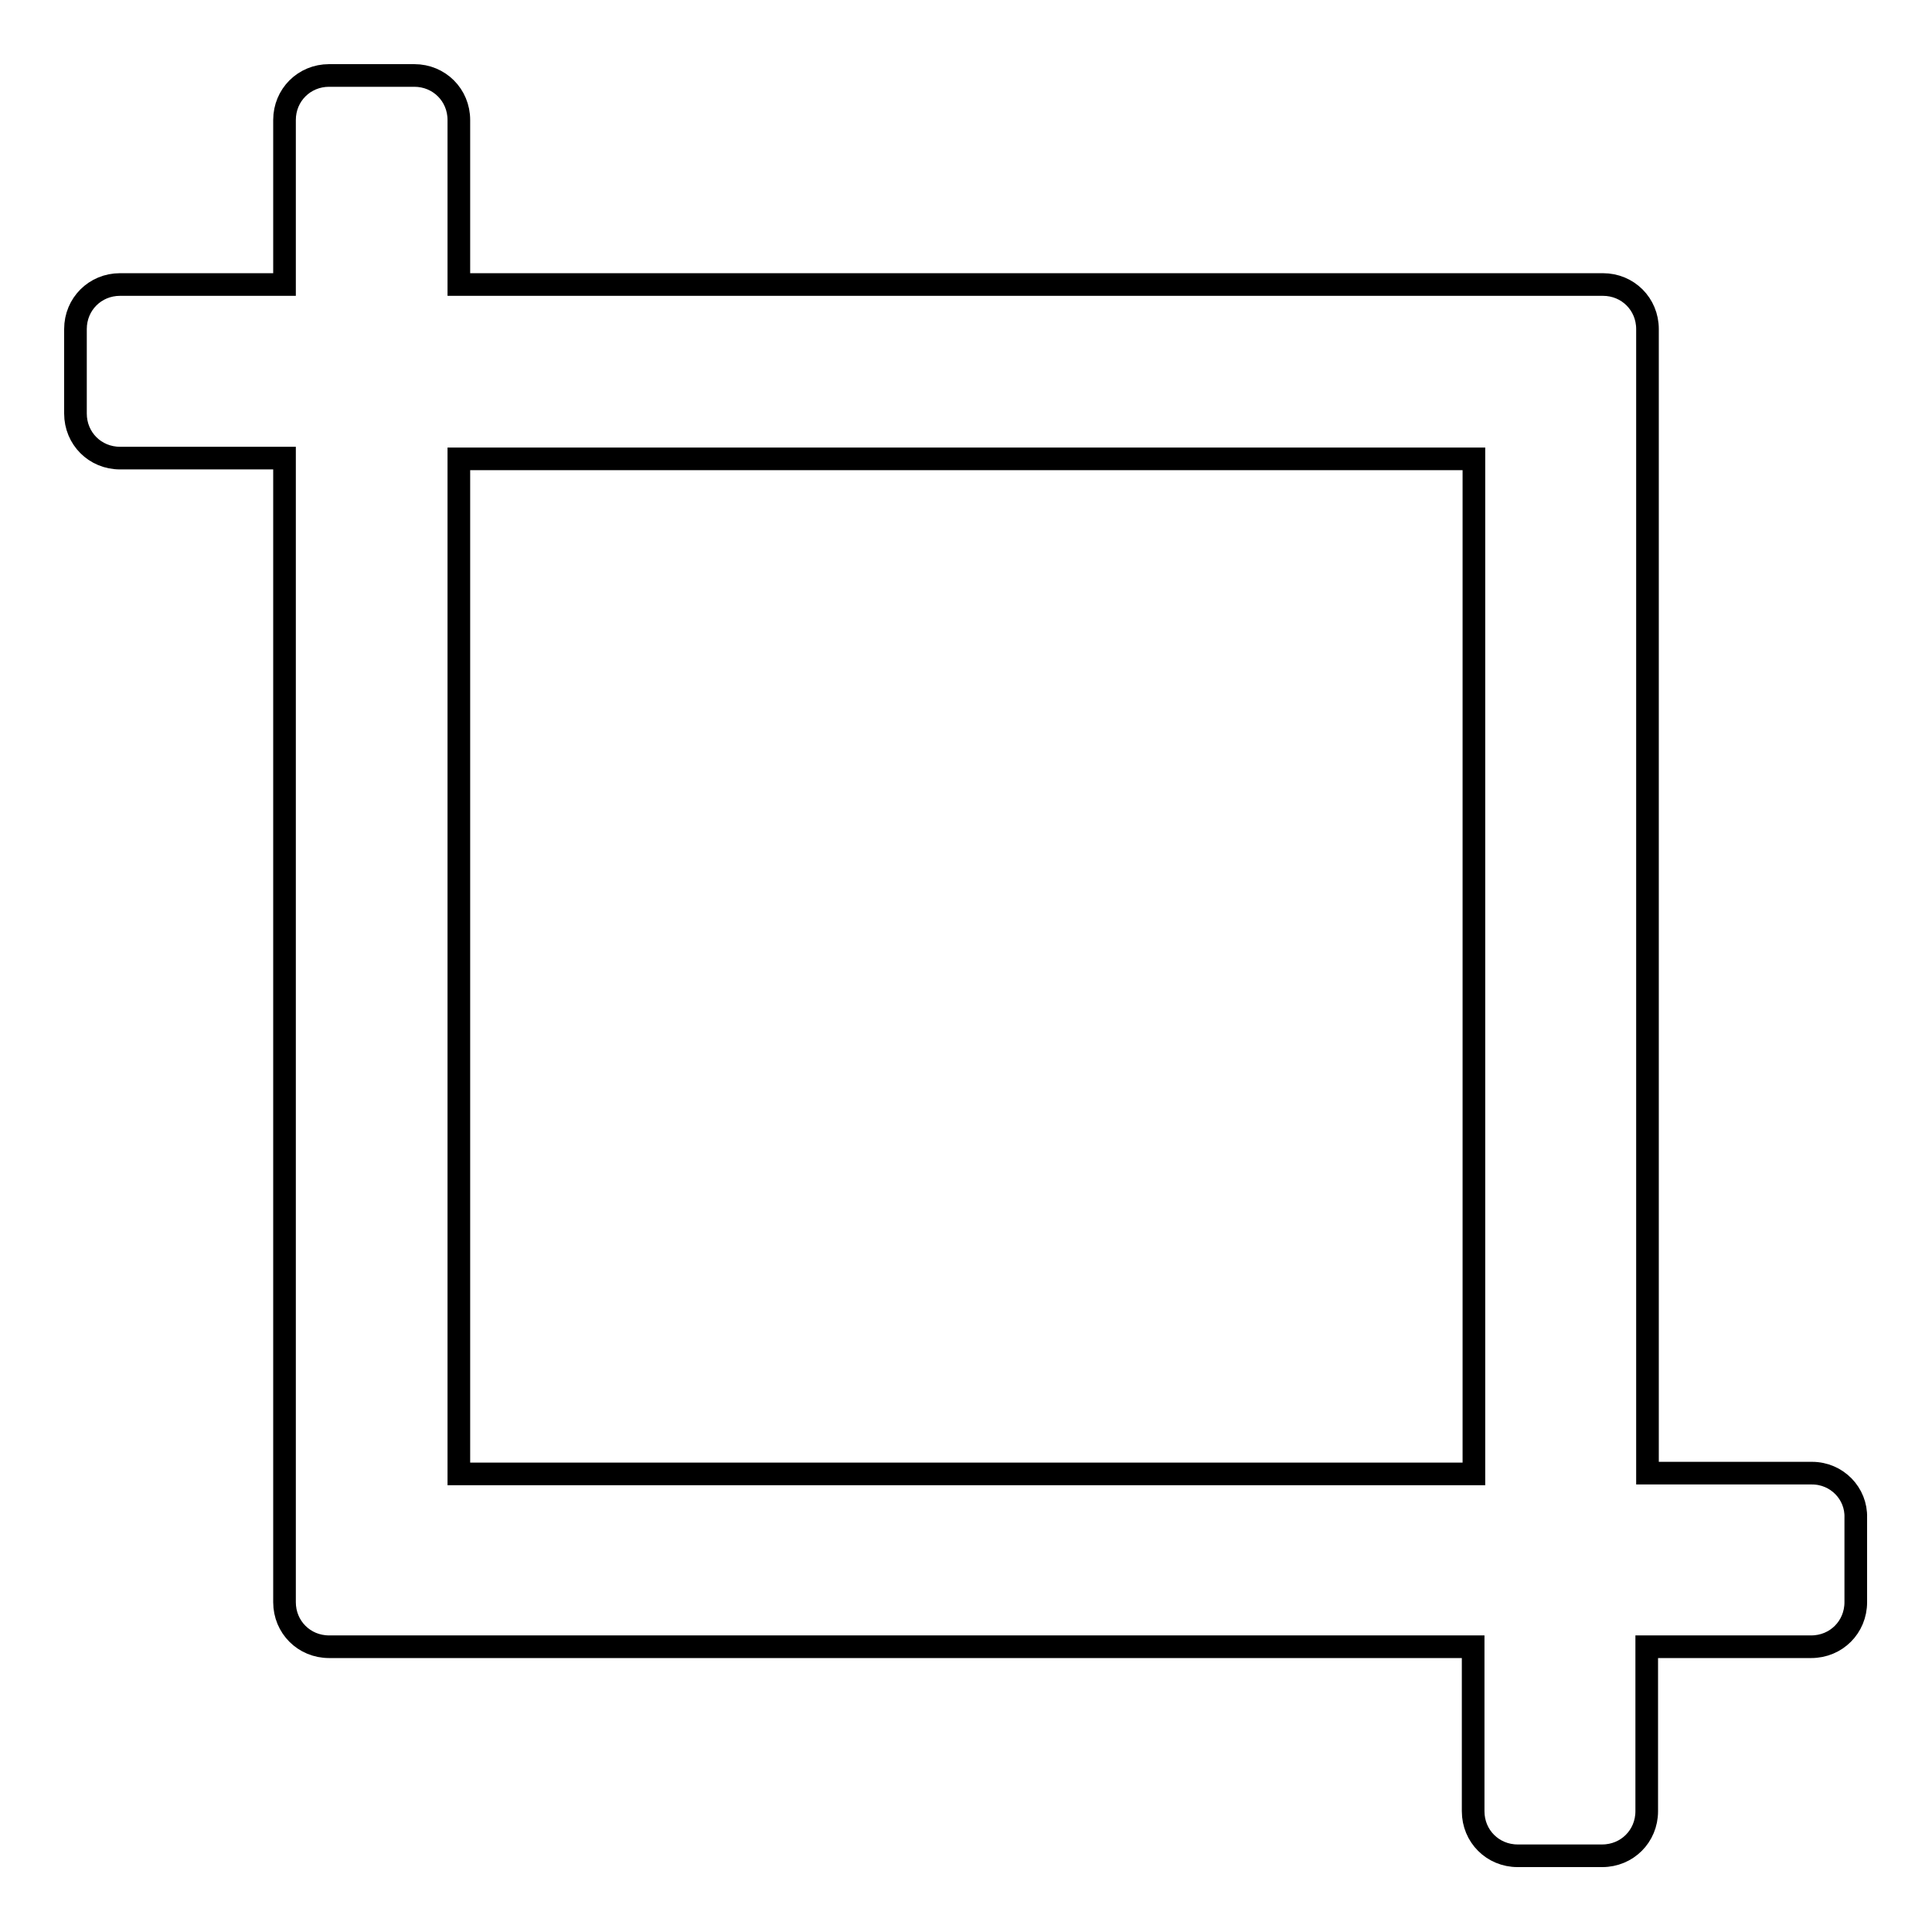 <?xml version="1.0" encoding="utf-8"?>
<!-- Svg Vector Icons : http://www.onlinewebfonts.com/icon -->
<!DOCTYPE svg PUBLIC "-//W3C//DTD SVG 1.1//EN" "http://www.w3.org/Graphics/SVG/1.1/DTD/svg11.dtd">
<svg version="1.1" xmlns="http://www.w3.org/2000/svg" xmlns:xlink="http://www.w3.org/1999/xlink" x="0px" y="0px" viewBox="0 0 256 256" enable-background="new 0 0 256 256" xml:space="preserve">
<g><g><g><g><path stroke-width="3" fill-opacity="0" stroke="#000000"  d="M240.1,195.2h-21.8V43.6c0-3.3-2.6-5.9-5.9-5.9H60.8V15.9c0-3.3-2.6-5.9-5.9-5.9H43.6c-3.3,0-5.9,2.6-5.9,5.9v21.8H15.9c-3.3,0-5.9,2.6-5.9,5.9v11.2c0,3.3,2.6,5.9,5.9,5.9h21.8v151.6c0,3.3,2.6,5.9,5.9,5.9h151.6v21.8c0,3.3,2.6,5.9,5.9,5.9h11.2c3.3,0,5.9-2.6,5.9-5.9v-21.8h21.8c3.3,0,5.9-2.6,5.9-5.9v-11.2C246,197.9,243.4,195.2,240.1,195.2z M60.8,195.2V60.8h134.5v134.5H60.8L60.8,195.2z"/></g></g><g></g><g></g><g></g><g></g><g></g><g></g><g></g><g></g><g></g><g></g><g></g><g></g><g></g><g></g><g></g></g></g>
</svg>
